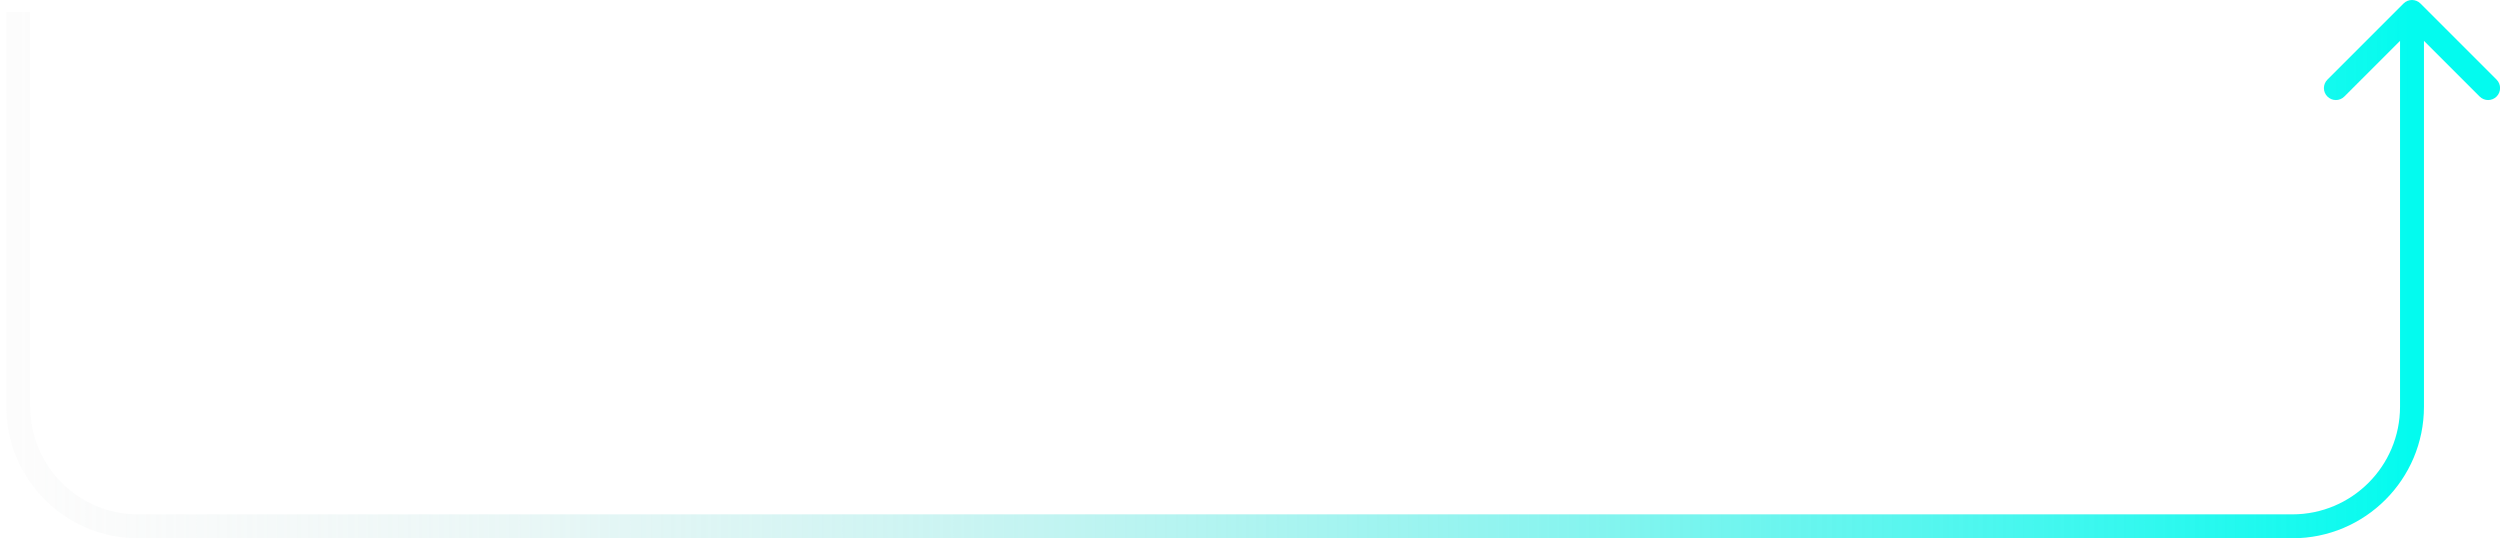 <svg width="209" height="45" viewBox="0 0 209 45" fill="none" xmlns="http://www.w3.org/2000/svg">
<path d="M202.35 0.293C201.959 -0.098 201.326 -0.098 200.936 0.293L194.572 6.657C194.181 7.047 194.181 7.681 194.572 8.071C194.962 8.462 195.595 8.462 195.986 8.071L201.643 2.414L207.3 8.071C207.69 8.462 208.323 8.462 208.714 8.071C209.104 7.681 209.104 7.047 208.714 6.657L202.35 0.293ZM0.527 1V34H2.527V1H0.527ZM11.527 45H191.643V43H11.527V45ZM202.643 34V1H200.643V34H202.643ZM191.643 45C197.718 45 202.643 40.075 202.643 34H200.643C200.643 38.971 196.613 43 191.643 43V45ZM0.527 34C0.527 40.075 5.452 45 11.527 45V43C6.556 43 2.527 38.971 2.527 34H0.527Z" fill="url(#paint0_linear_0_2921)"/>
<defs>
<linearGradient id="paint0_linear_0_2921" x1="1.527" y1="28.5" x2="201.643" y2="28.5" gradientUnits="userSpaceOnUse">
<stop stop-color="#D9D9D9" stop-opacity="0.07"/>
<stop offset="1" stop-color="#03FBEF"/>
</linearGradient>
</defs>
</svg>
